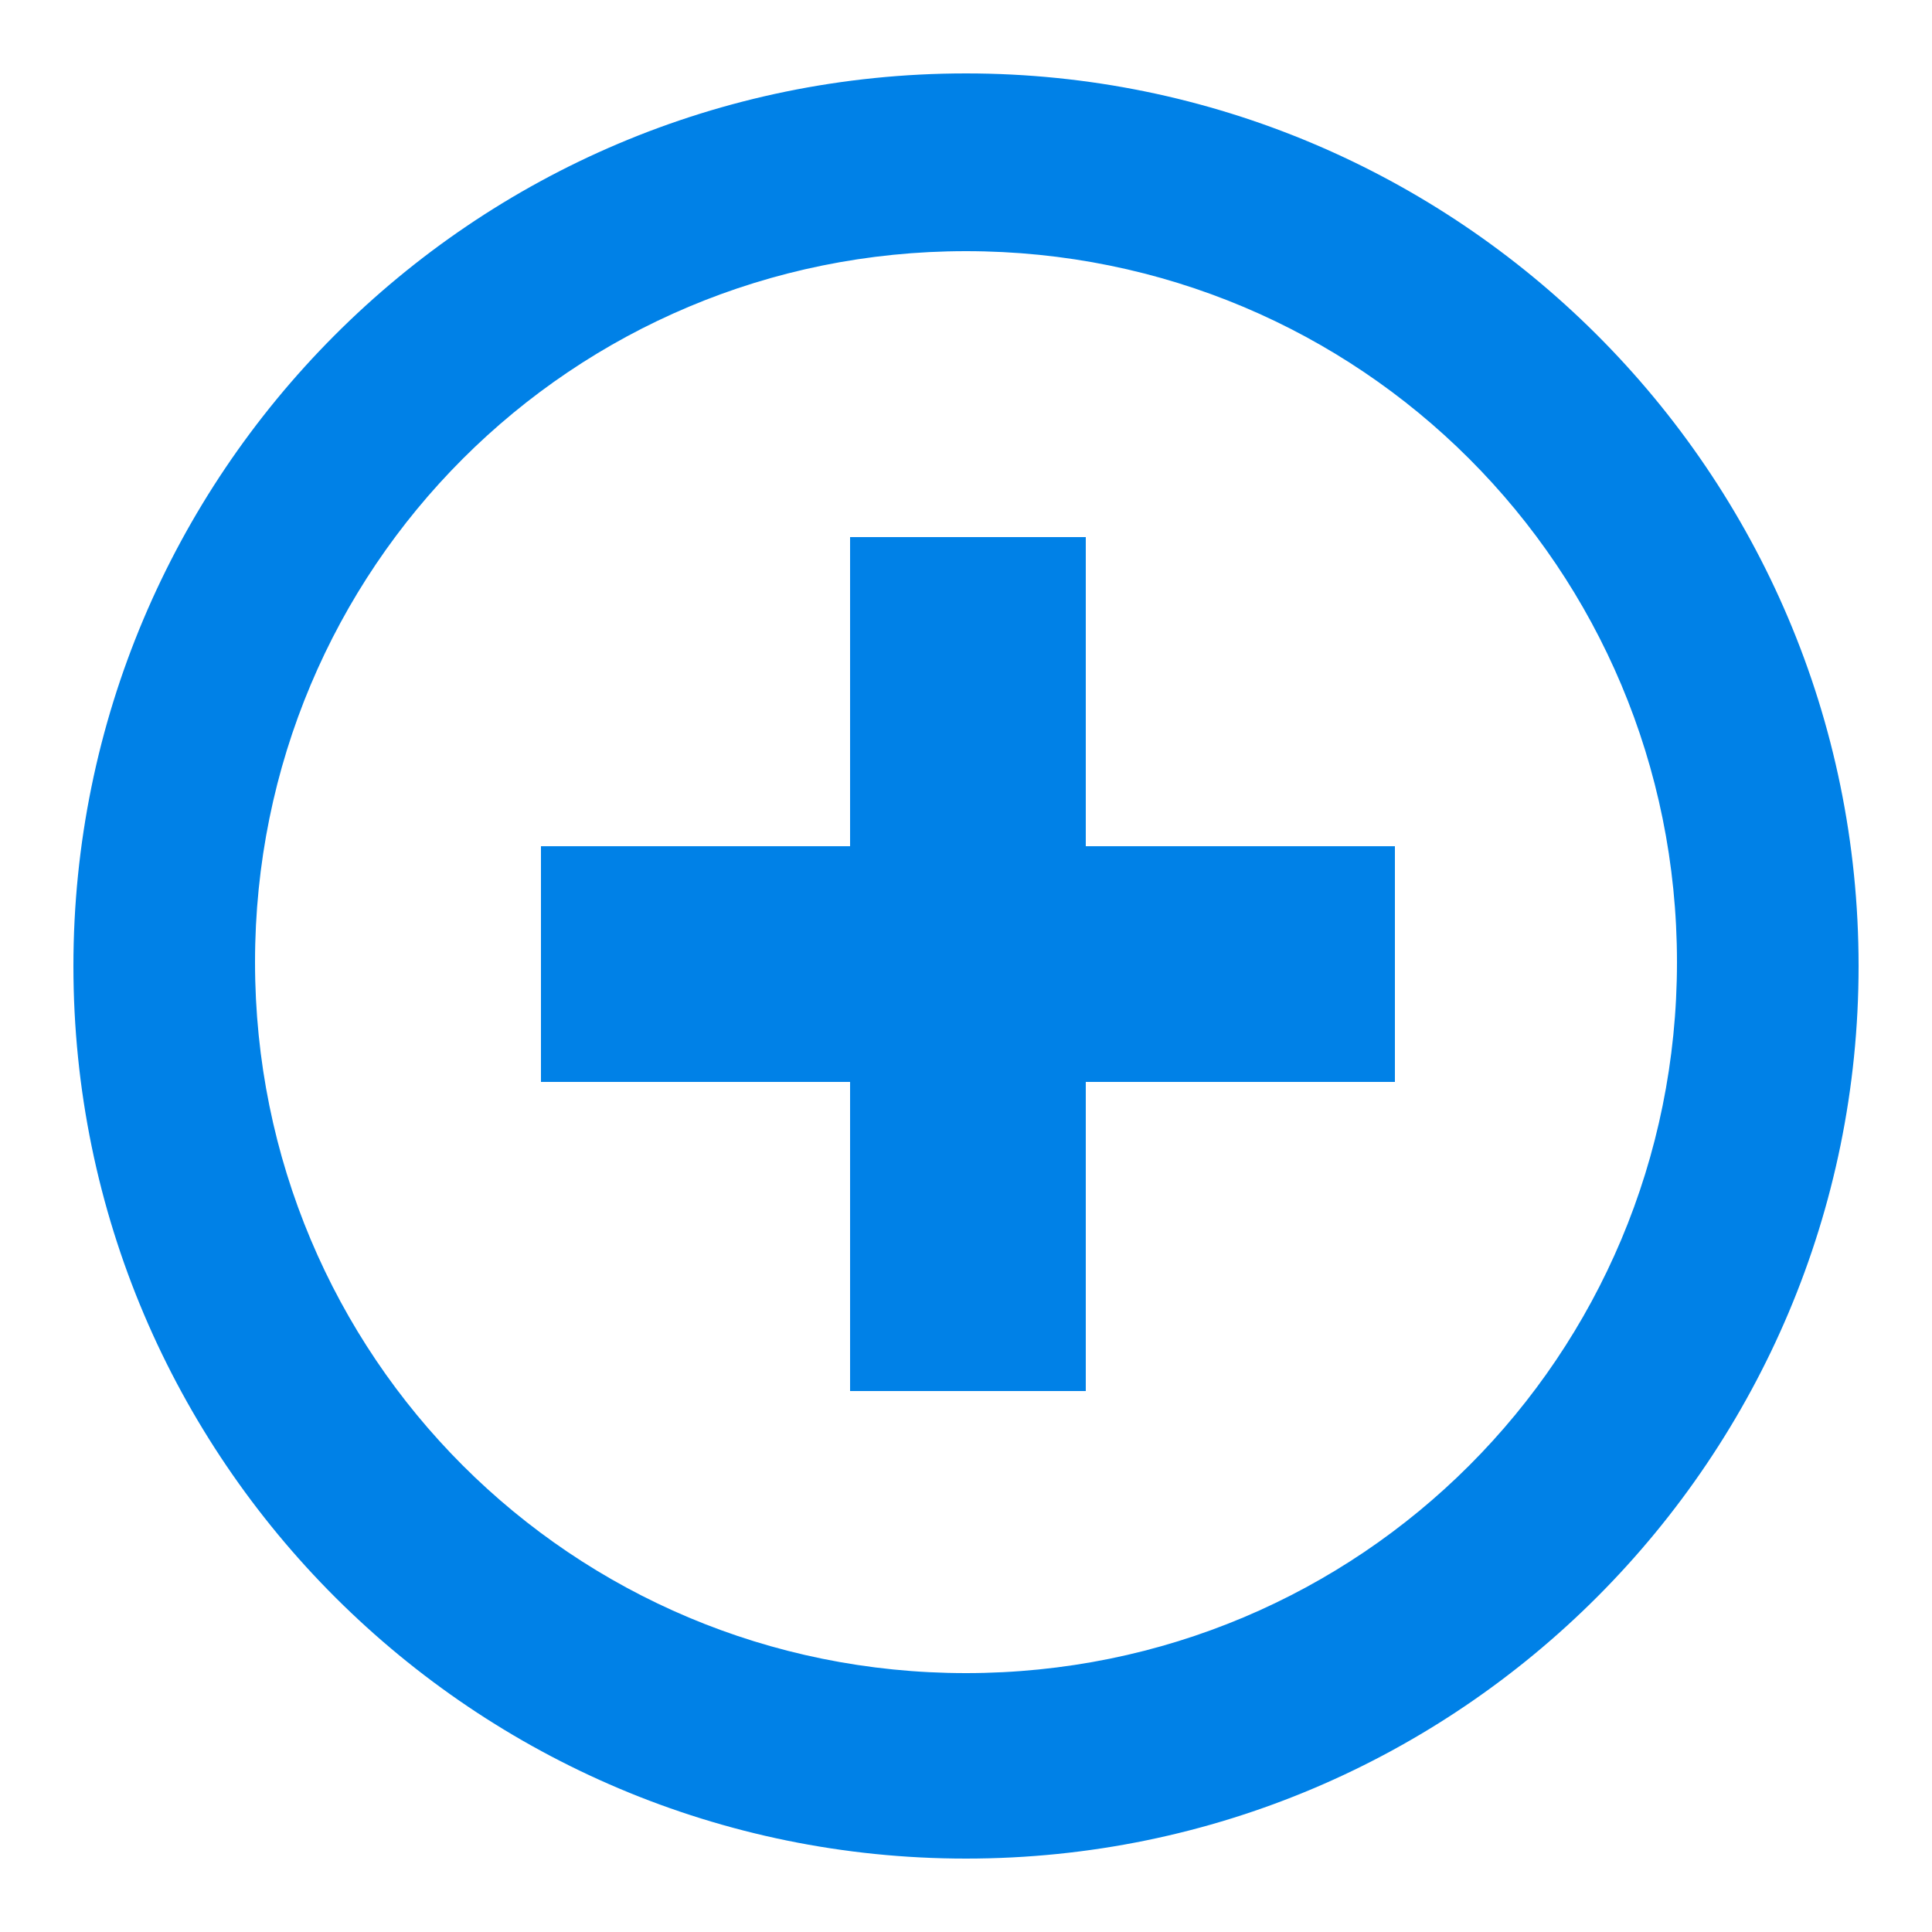 <?xml version="1.0" encoding="UTF-8"?>
<!DOCTYPE svg PUBLIC "-//W3C//DTD SVG 1.1//EN" "http://www.w3.org/Graphics/SVG/1.1/DTD/svg11.dtd">
<!-- Creator: CorelDRAW X6 -->
<svg xmlns="http://www.w3.org/2000/svg" xml:space="preserve" width="50px" height="50px" version="1.1" shape-rendering="geometricPrecision" text-rendering="geometricPrecision" image-rendering="optimizeQuality" fill-rule="evenodd" clip-rule="evenodd"
viewBox="0 0 500 500"
 xmlns:xlink="http://www.w3.org/1999/xlink">
 <g id="Laag_x0020_1">
  <rect fill="none" width="500" height="500"/>
  <path fill="#0081e7" d="M250 481c128,0 231,-104 231,-231 0,-128 -104,-231 -231,-231 -128,0 -231,104 -231,231 0,128 104,231 231,231zm-110 -262l80 0 0 -80 61 0 0 80 80 0 0 61 -80 0 0 80 -61 0 0 -80 -80 0 0 -61zm110 214c102,0 184,-82 184,-184 0,-102 -82,-184 -184,-184 -102,0 -184,82 -184,184 0,102 82,184 184,184z"/>
 </g>
</svg>

